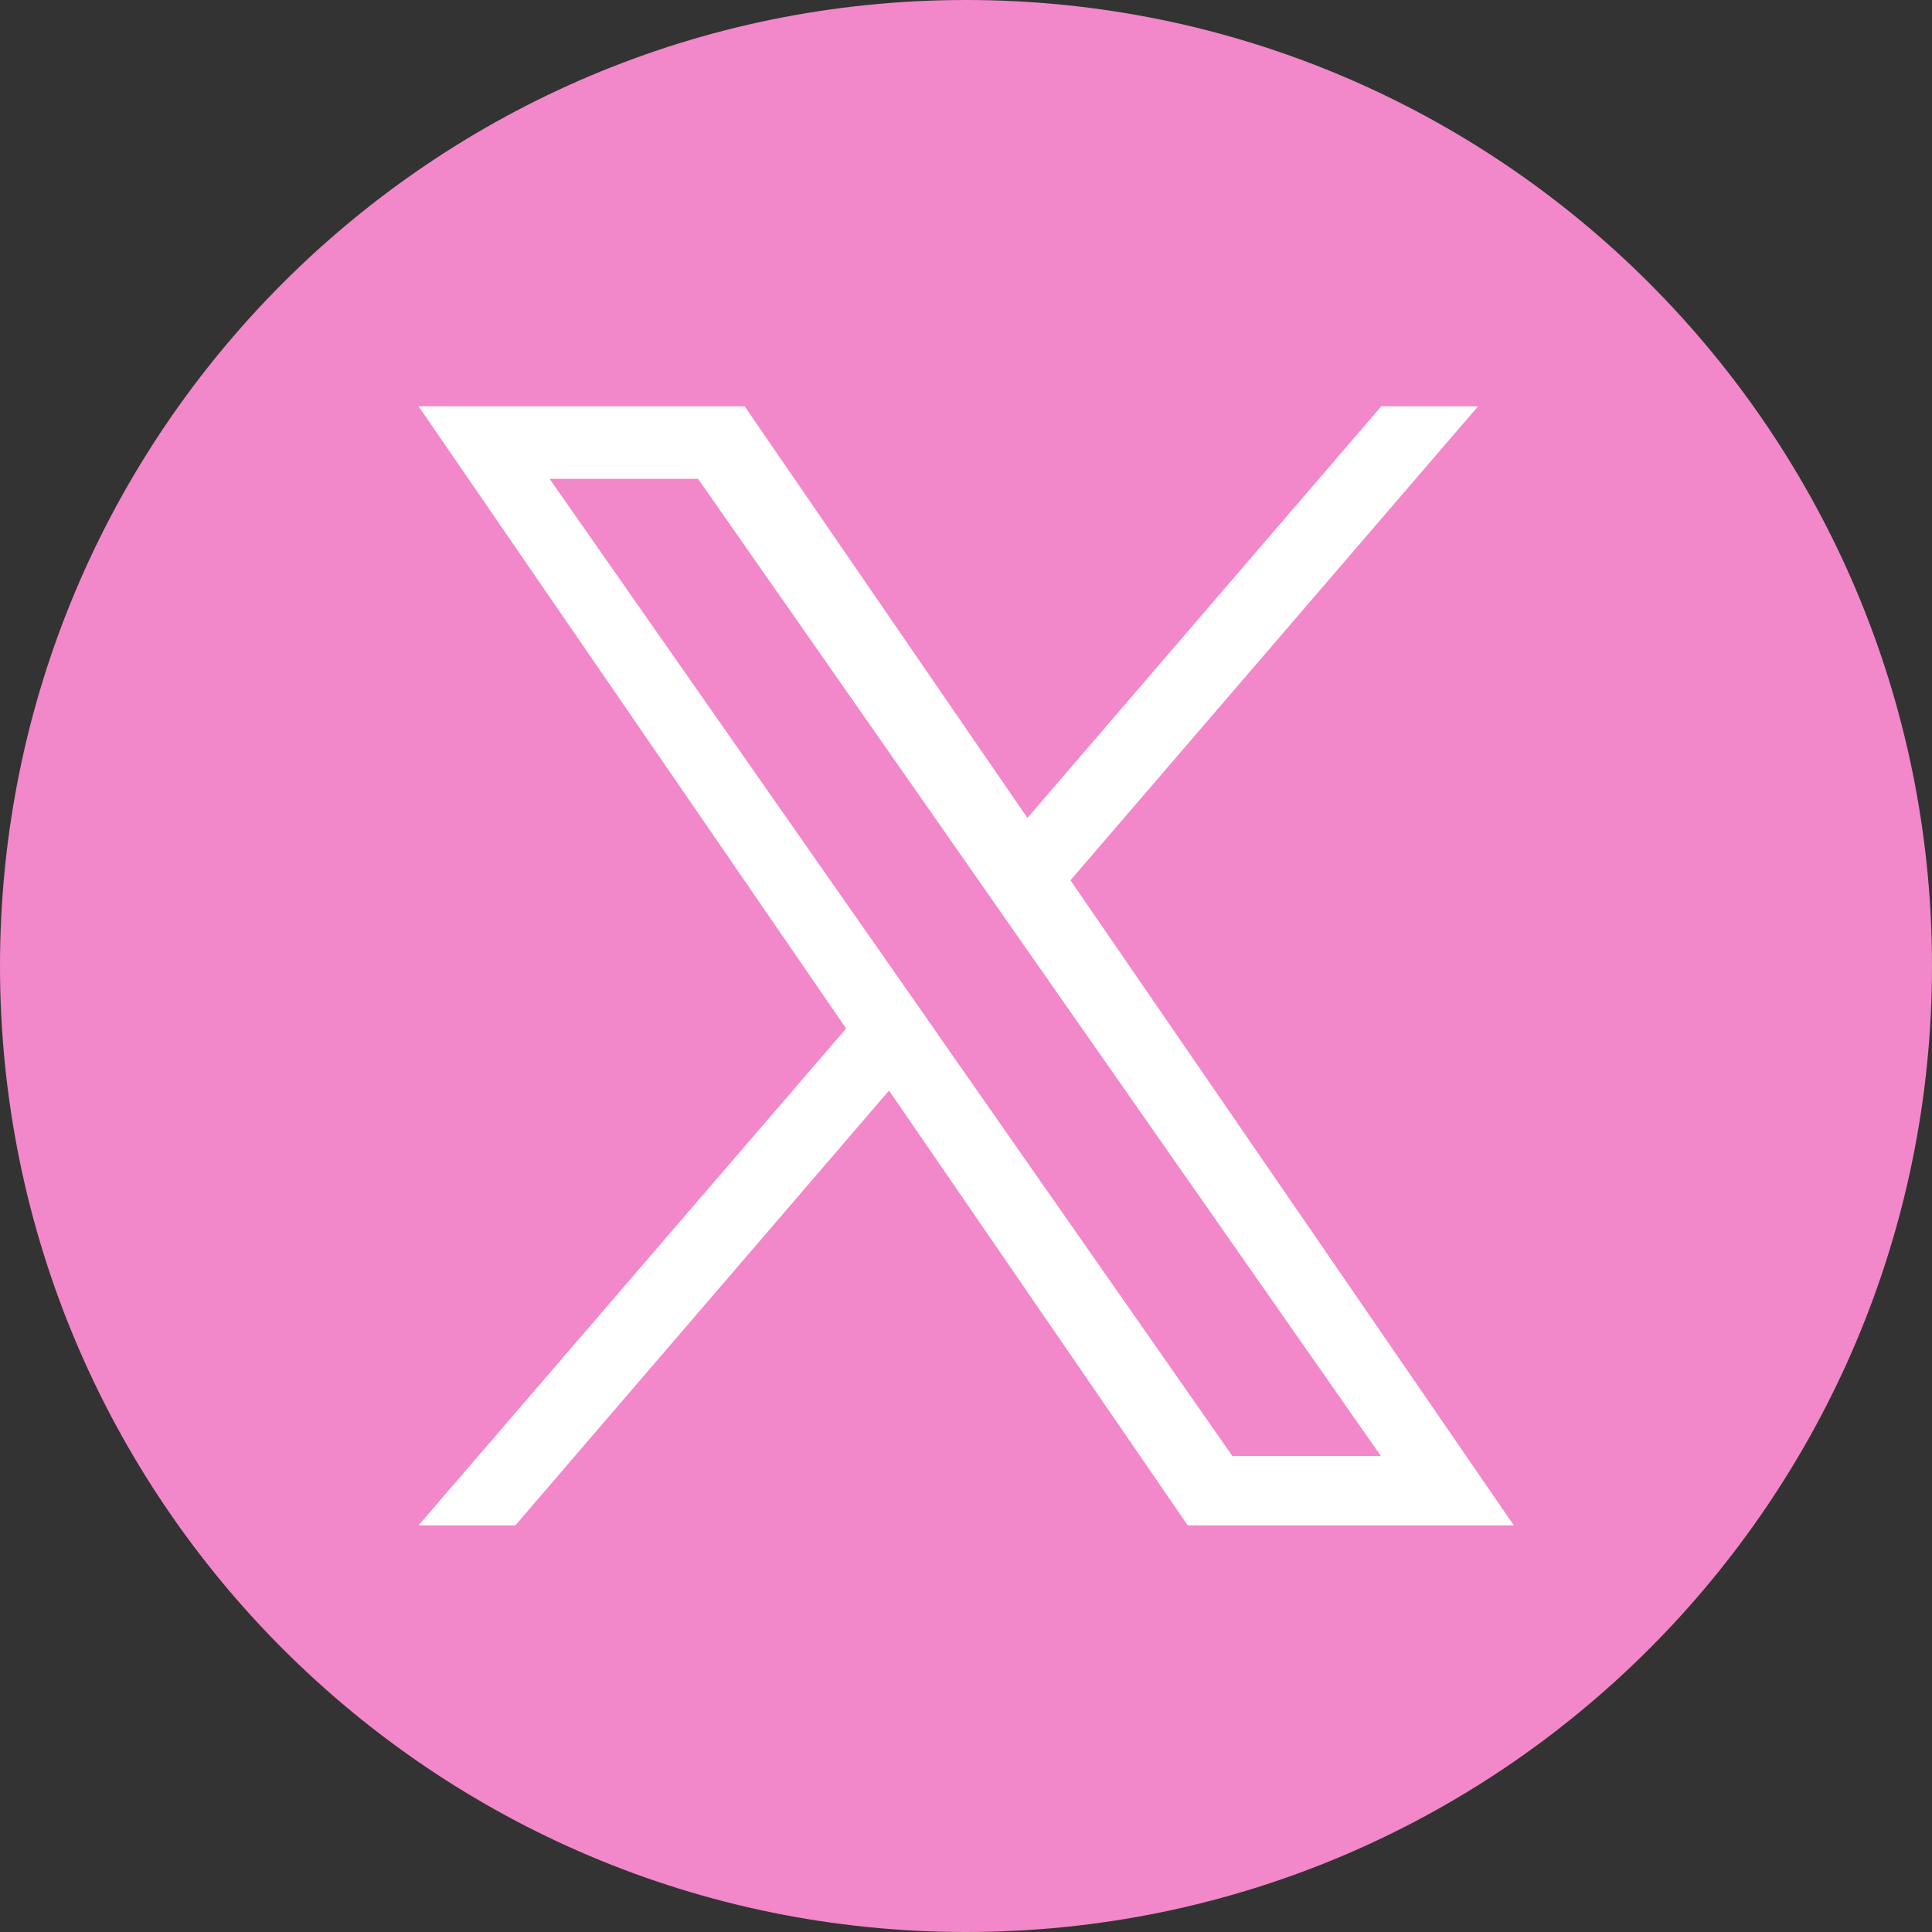 <svg width="38" height="38" fill="none" xmlns="http://www.w3.org/2000/svg"><rect width="100%" height="100%" fill="#333333" stroke="none"/><g clip-path="url(#clip0_345_53)"><path d="M19 38c10.493 0 19-8.507 19-19S29.493 0 19 0 0 8.507 0 19s8.507 19 19 19z" fill="#F287C9"/><path d="M21.052 17.317l8.02-9.326h-1.904l-6.96 8.097-5.562-8.097H8.232l8.41 12.238-8.41 9.773h1.904l7.35-8.552 5.875 8.552h6.414L21.052 17.31v.007zm-2.606 3.025l-.853-1.221-6.783-9.703h2.92l5.469 7.828.852 1.221 7.11 10.172h-2.92l-5.802-8.304.007.007z" fill="#fff"/></g><defs><clipPath id="clip0_345_53"><path fill="#fff" d="M0 0h38v38H0z"/></clipPath></defs></svg>